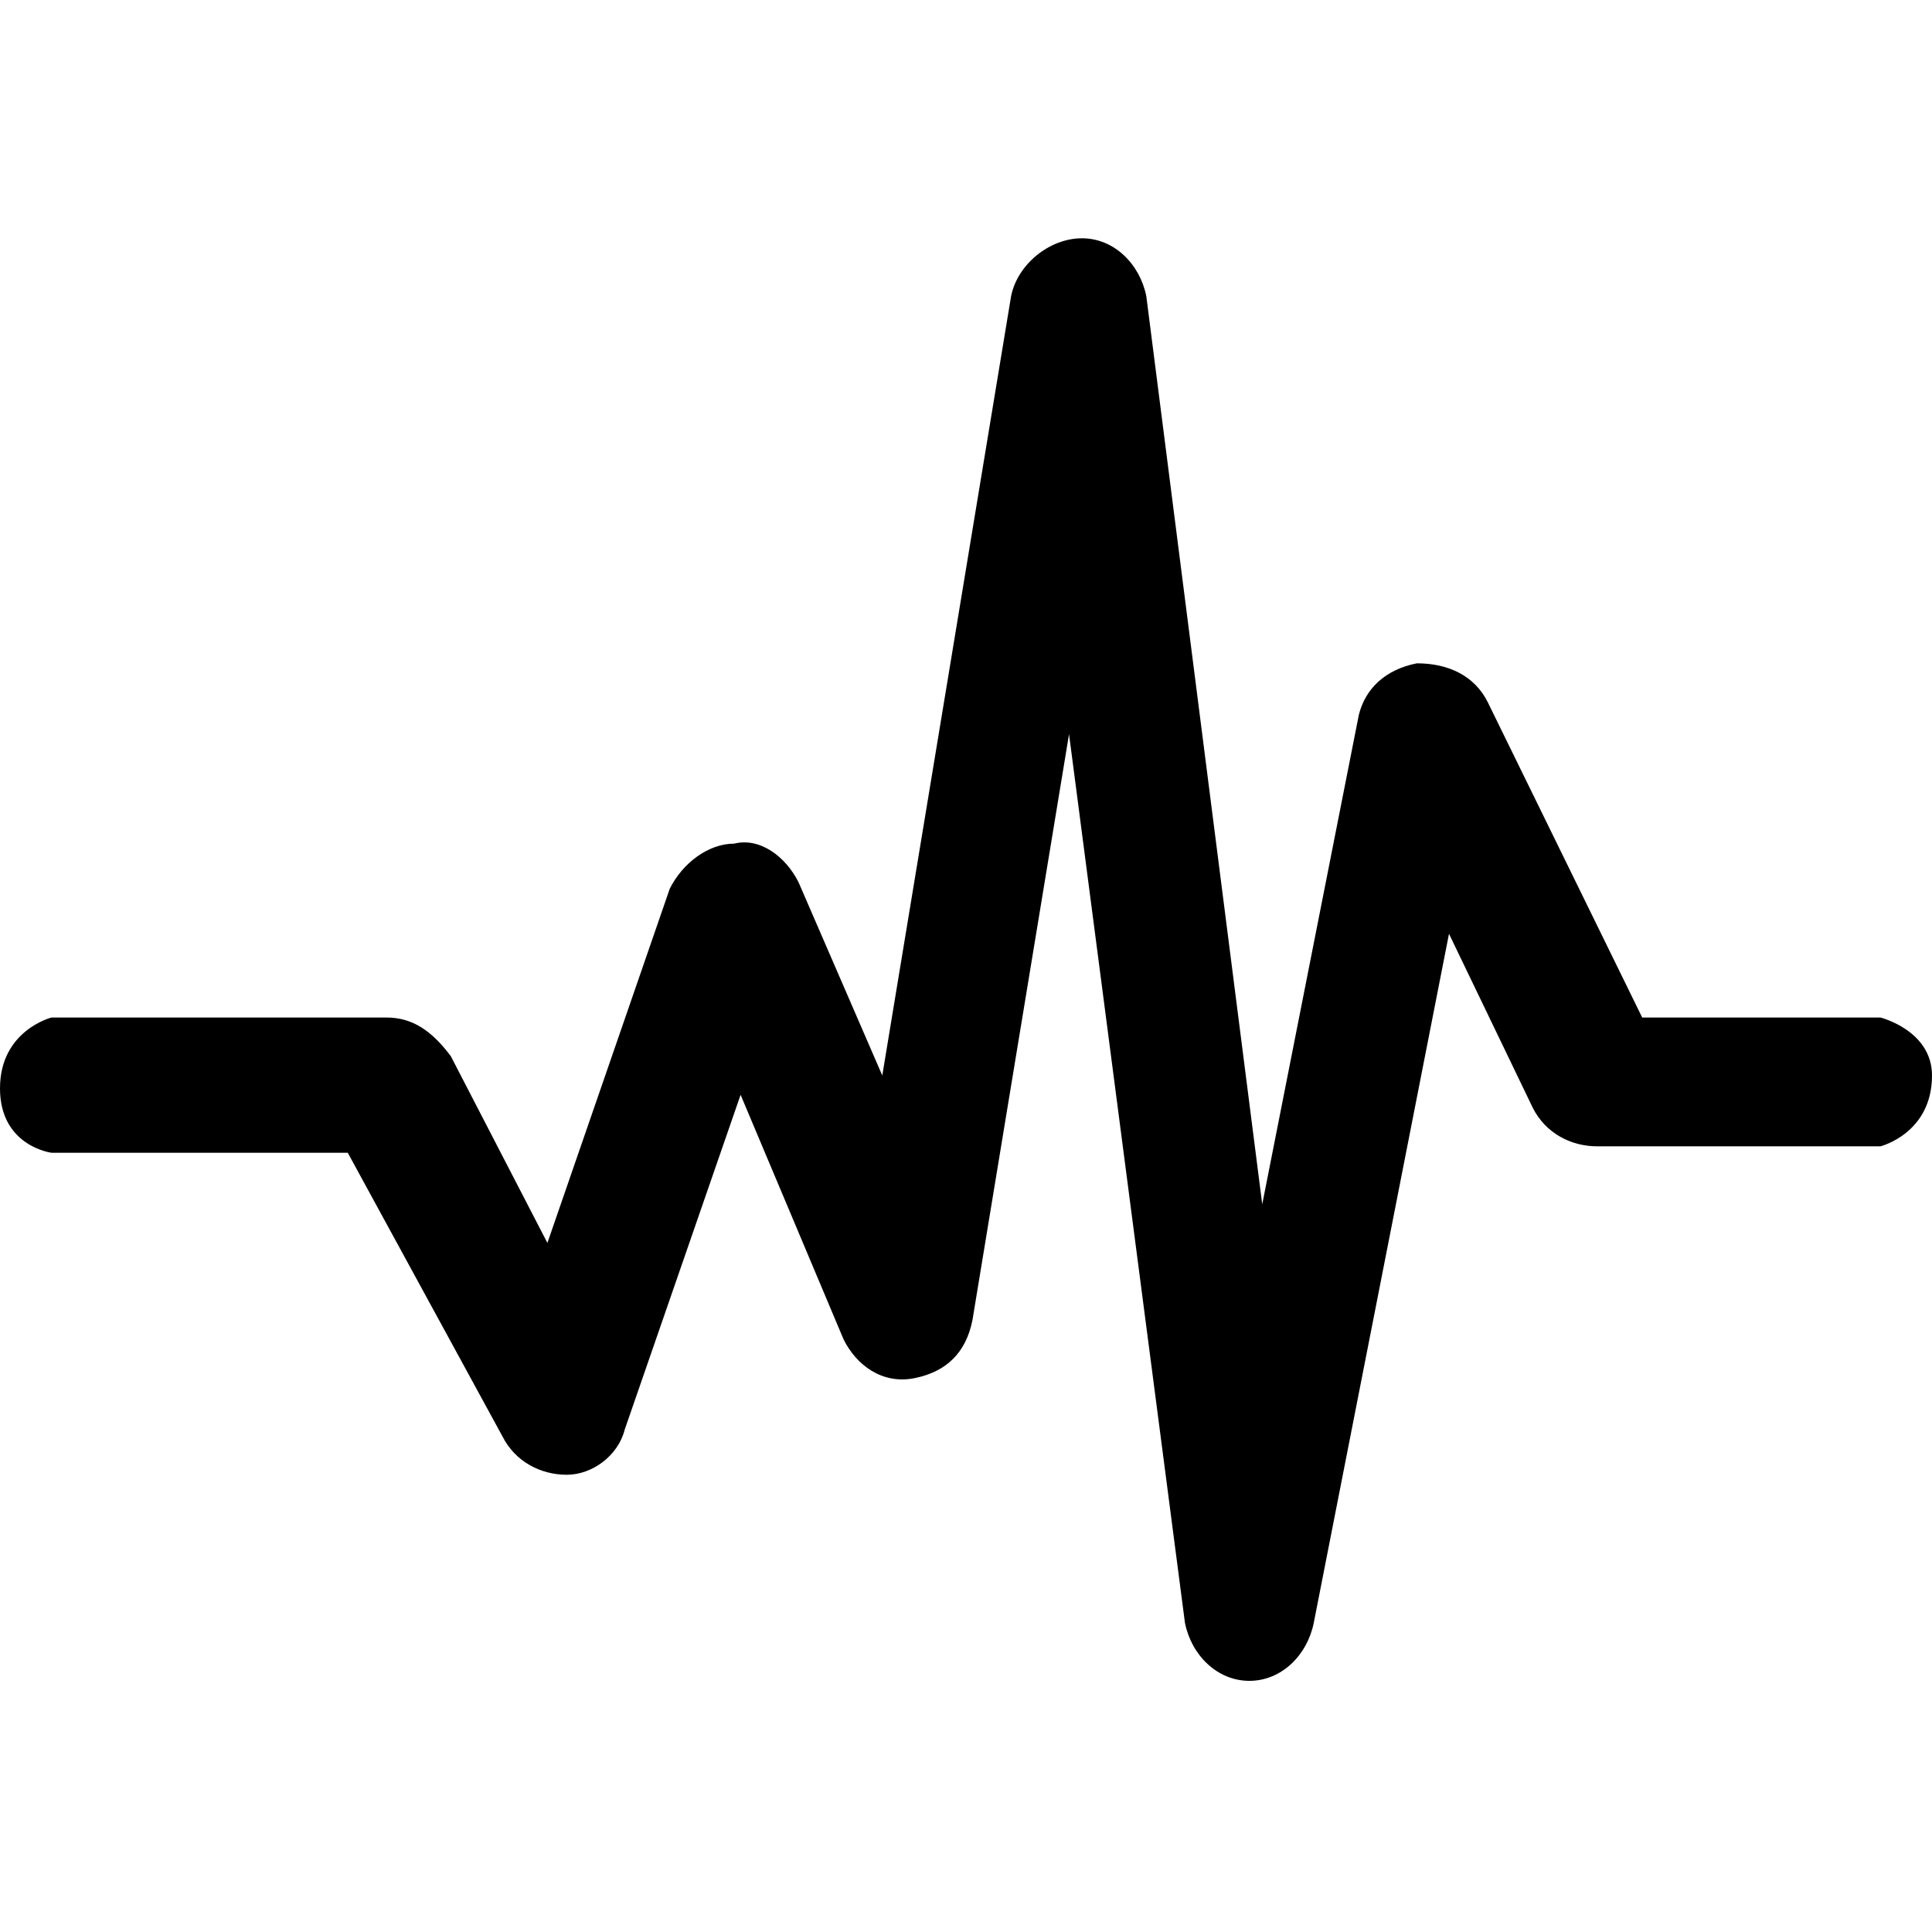 <svg xmlns="http://www.w3.org/2000/svg" viewBox="0 0 30 30" fill="currentColor">
<path d="M29.2,15.8h-3.7l-2.4-4.9c-0.2-0.4-0.6-0.6-1.1-0.6c-0.5,0.1-0.8,0.4-0.9,0.8l-1.5,7.6L17.8,4.6c-0.1-0.5-0.5-0.9-1-0.9
  c-0.5,0-1,0.4-1.1,0.9l-2,12.1l-1.3-3c-0.2-0.4-0.6-0.7-1-0.6c-0.4,0-0.8,0.3-1,0.7l-1.9,5.5l-1.5-2.9C6.7,16,6.4,15.8,6,15.8
  H0.8c0,0-0.8,0.2-0.8,1.1s0.8,1,0.8,1h4.6l2.4,4.4c0.2,0.4,0.6,0.6,1,0.6c0.4,0,0.8-0.3,0.9-0.7l1.8-5.2l1.6,3.8
  c0.2,0.4,0.6,0.7,1.1,0.6c0.5-0.1,0.8-0.4,0.9-0.9l1.5-9.1l1.8,13.8c0.1,0.5,0.5,0.9,1,0.9c0,0,0,0,0,0c0.5,0,0.9-0.4,1-0.9
  l2.1-10.7l1.3,2.7c0.2,0.4,0.6,0.6,1,0.6h4.4c0,0,0.8-0.2,0.8-1.1C30,16,29.2,15.8,29.2,15.8z"/>
</svg>
